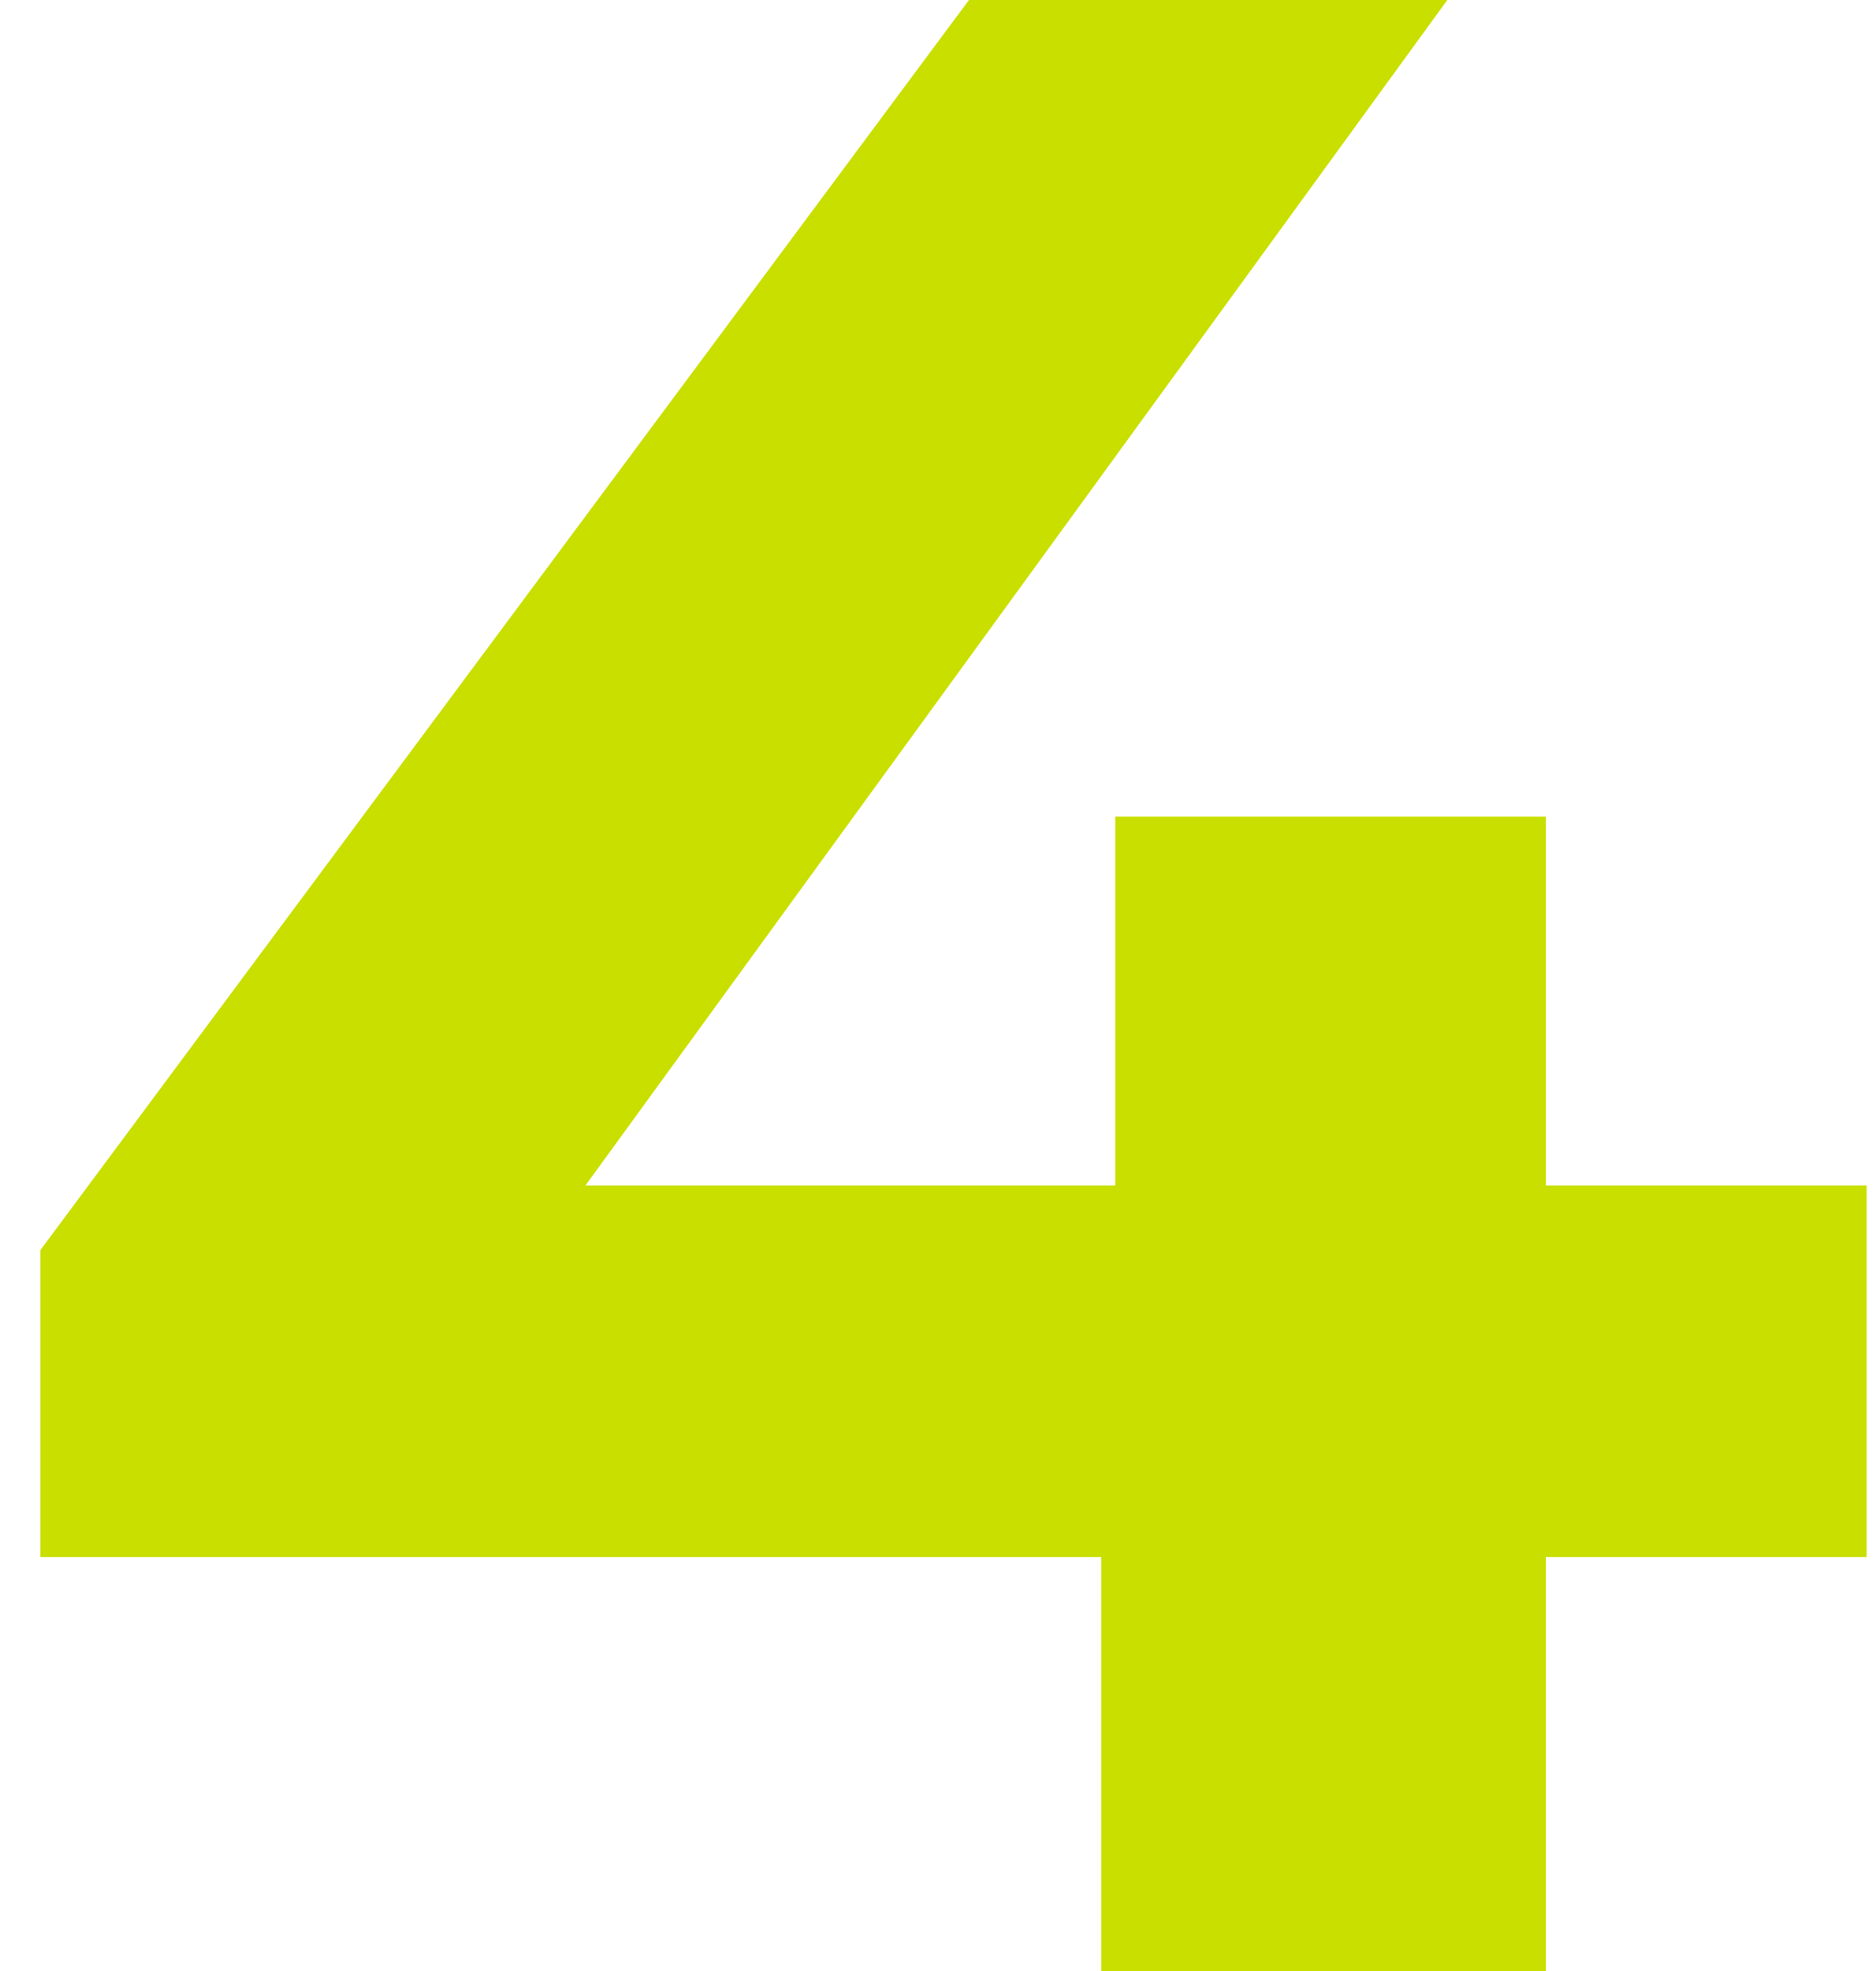 <svg width="40" height="42" viewBox="0 0 40 42" fill="none" xmlns="http://www.w3.org/2000/svg">
<path d="M0.86 33.18V26.64L20.66 -2.86102e-06H30.86L11.48 26.64L6.74 25.26H39.8V33.18H0.86ZM23.48 42V33.18L23.78 25.26V17.4H32.96V42H23.48Z" fill="#C9DF00"/>
</svg>
